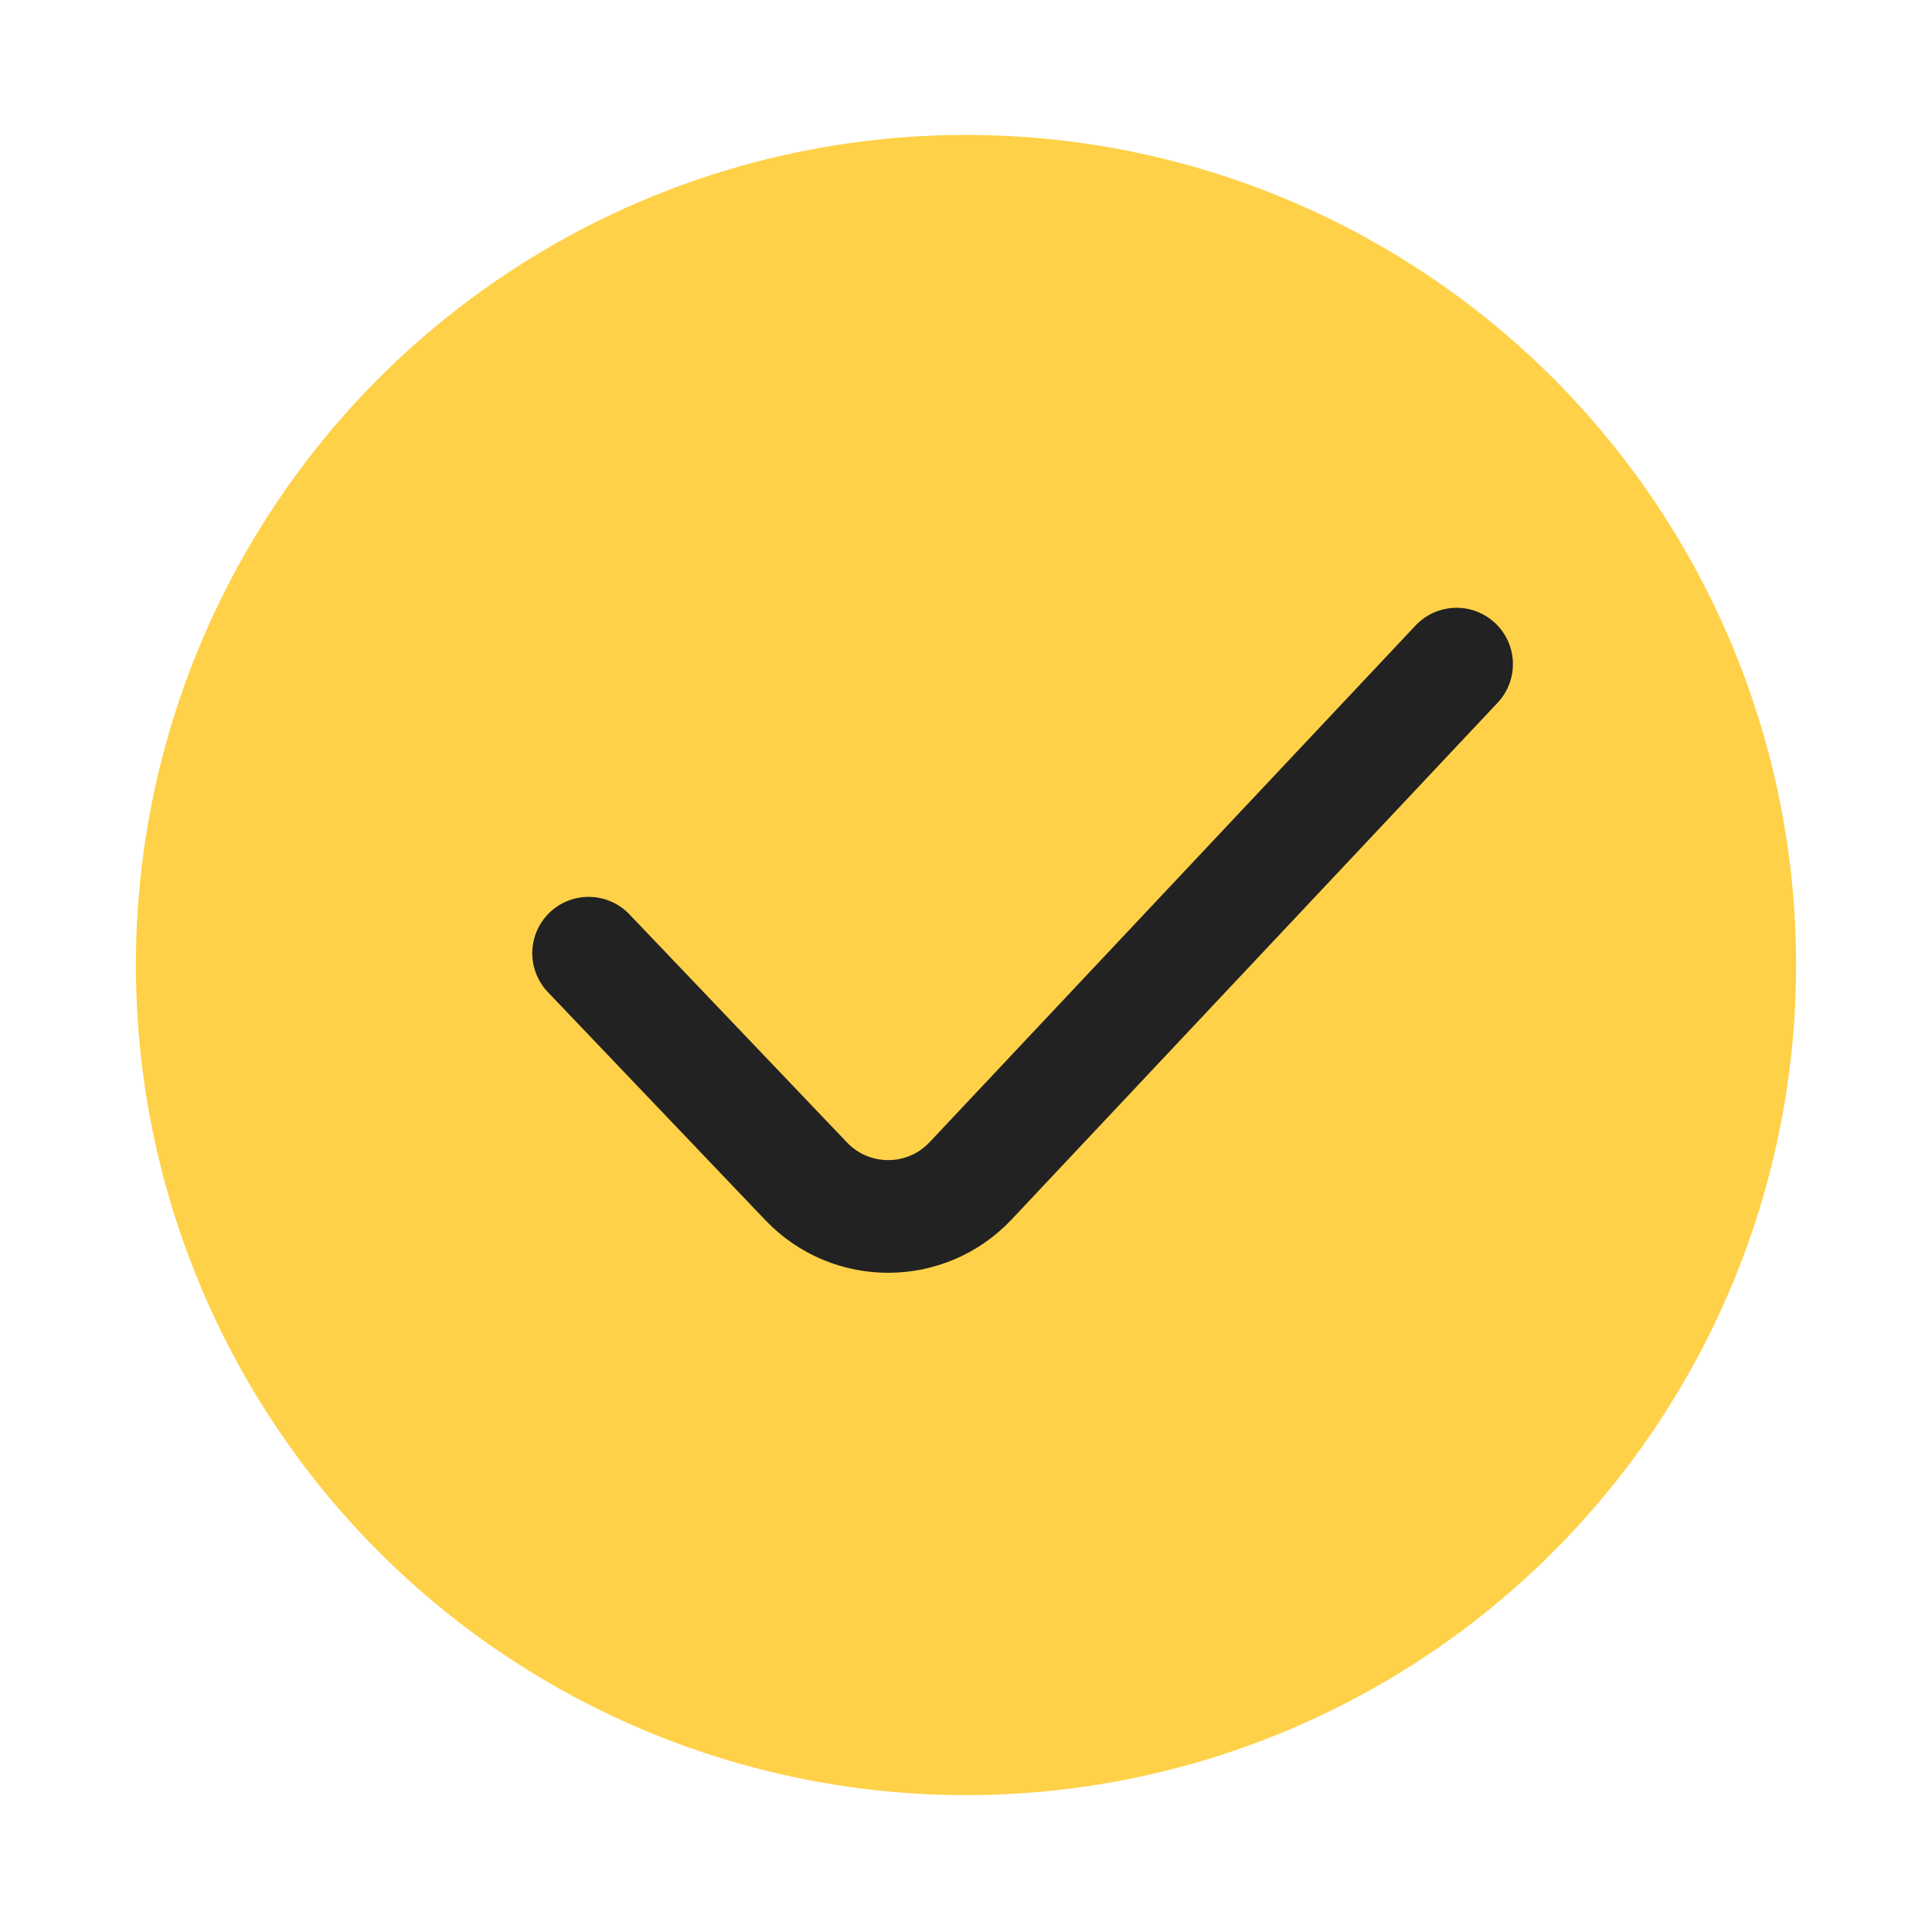 <svg width="24" height="24" viewBox="0 0 24 24" fill="none" xmlns="http://www.w3.org/2000/svg">
<g id="symbol/extern-lite-symbol-24">
<g id="symbol/extern-symbol-24" clip-path="url(#clip0)">
<g id="extern-64" clip-path="url(#clip1)">
<g id="1 - Checkmark">
<circle id="Ellipse" cx="12" cy="11.988" r="10.312" fill="#FFD149"/>
<path id="Vector" d="M7.312 11.841L10.016 14.676C10.572 15.259 11.505 15.256 12.058 14.668L18.094 8.25" stroke="#222222" stroke-width="1.4" stroke-linecap="round" stroke-linejoin="round"/>
</g>
</g>
</g>
</g>
<defs>
<clipPath id="clip0">
<rect width="24" height="24" fill="white"/>
</clipPath>
<clipPath id="clip1">
<rect width="30" height="30" fill="white" transform="translate(-3 -3)"/>
</clipPath>
</defs>
</svg>
